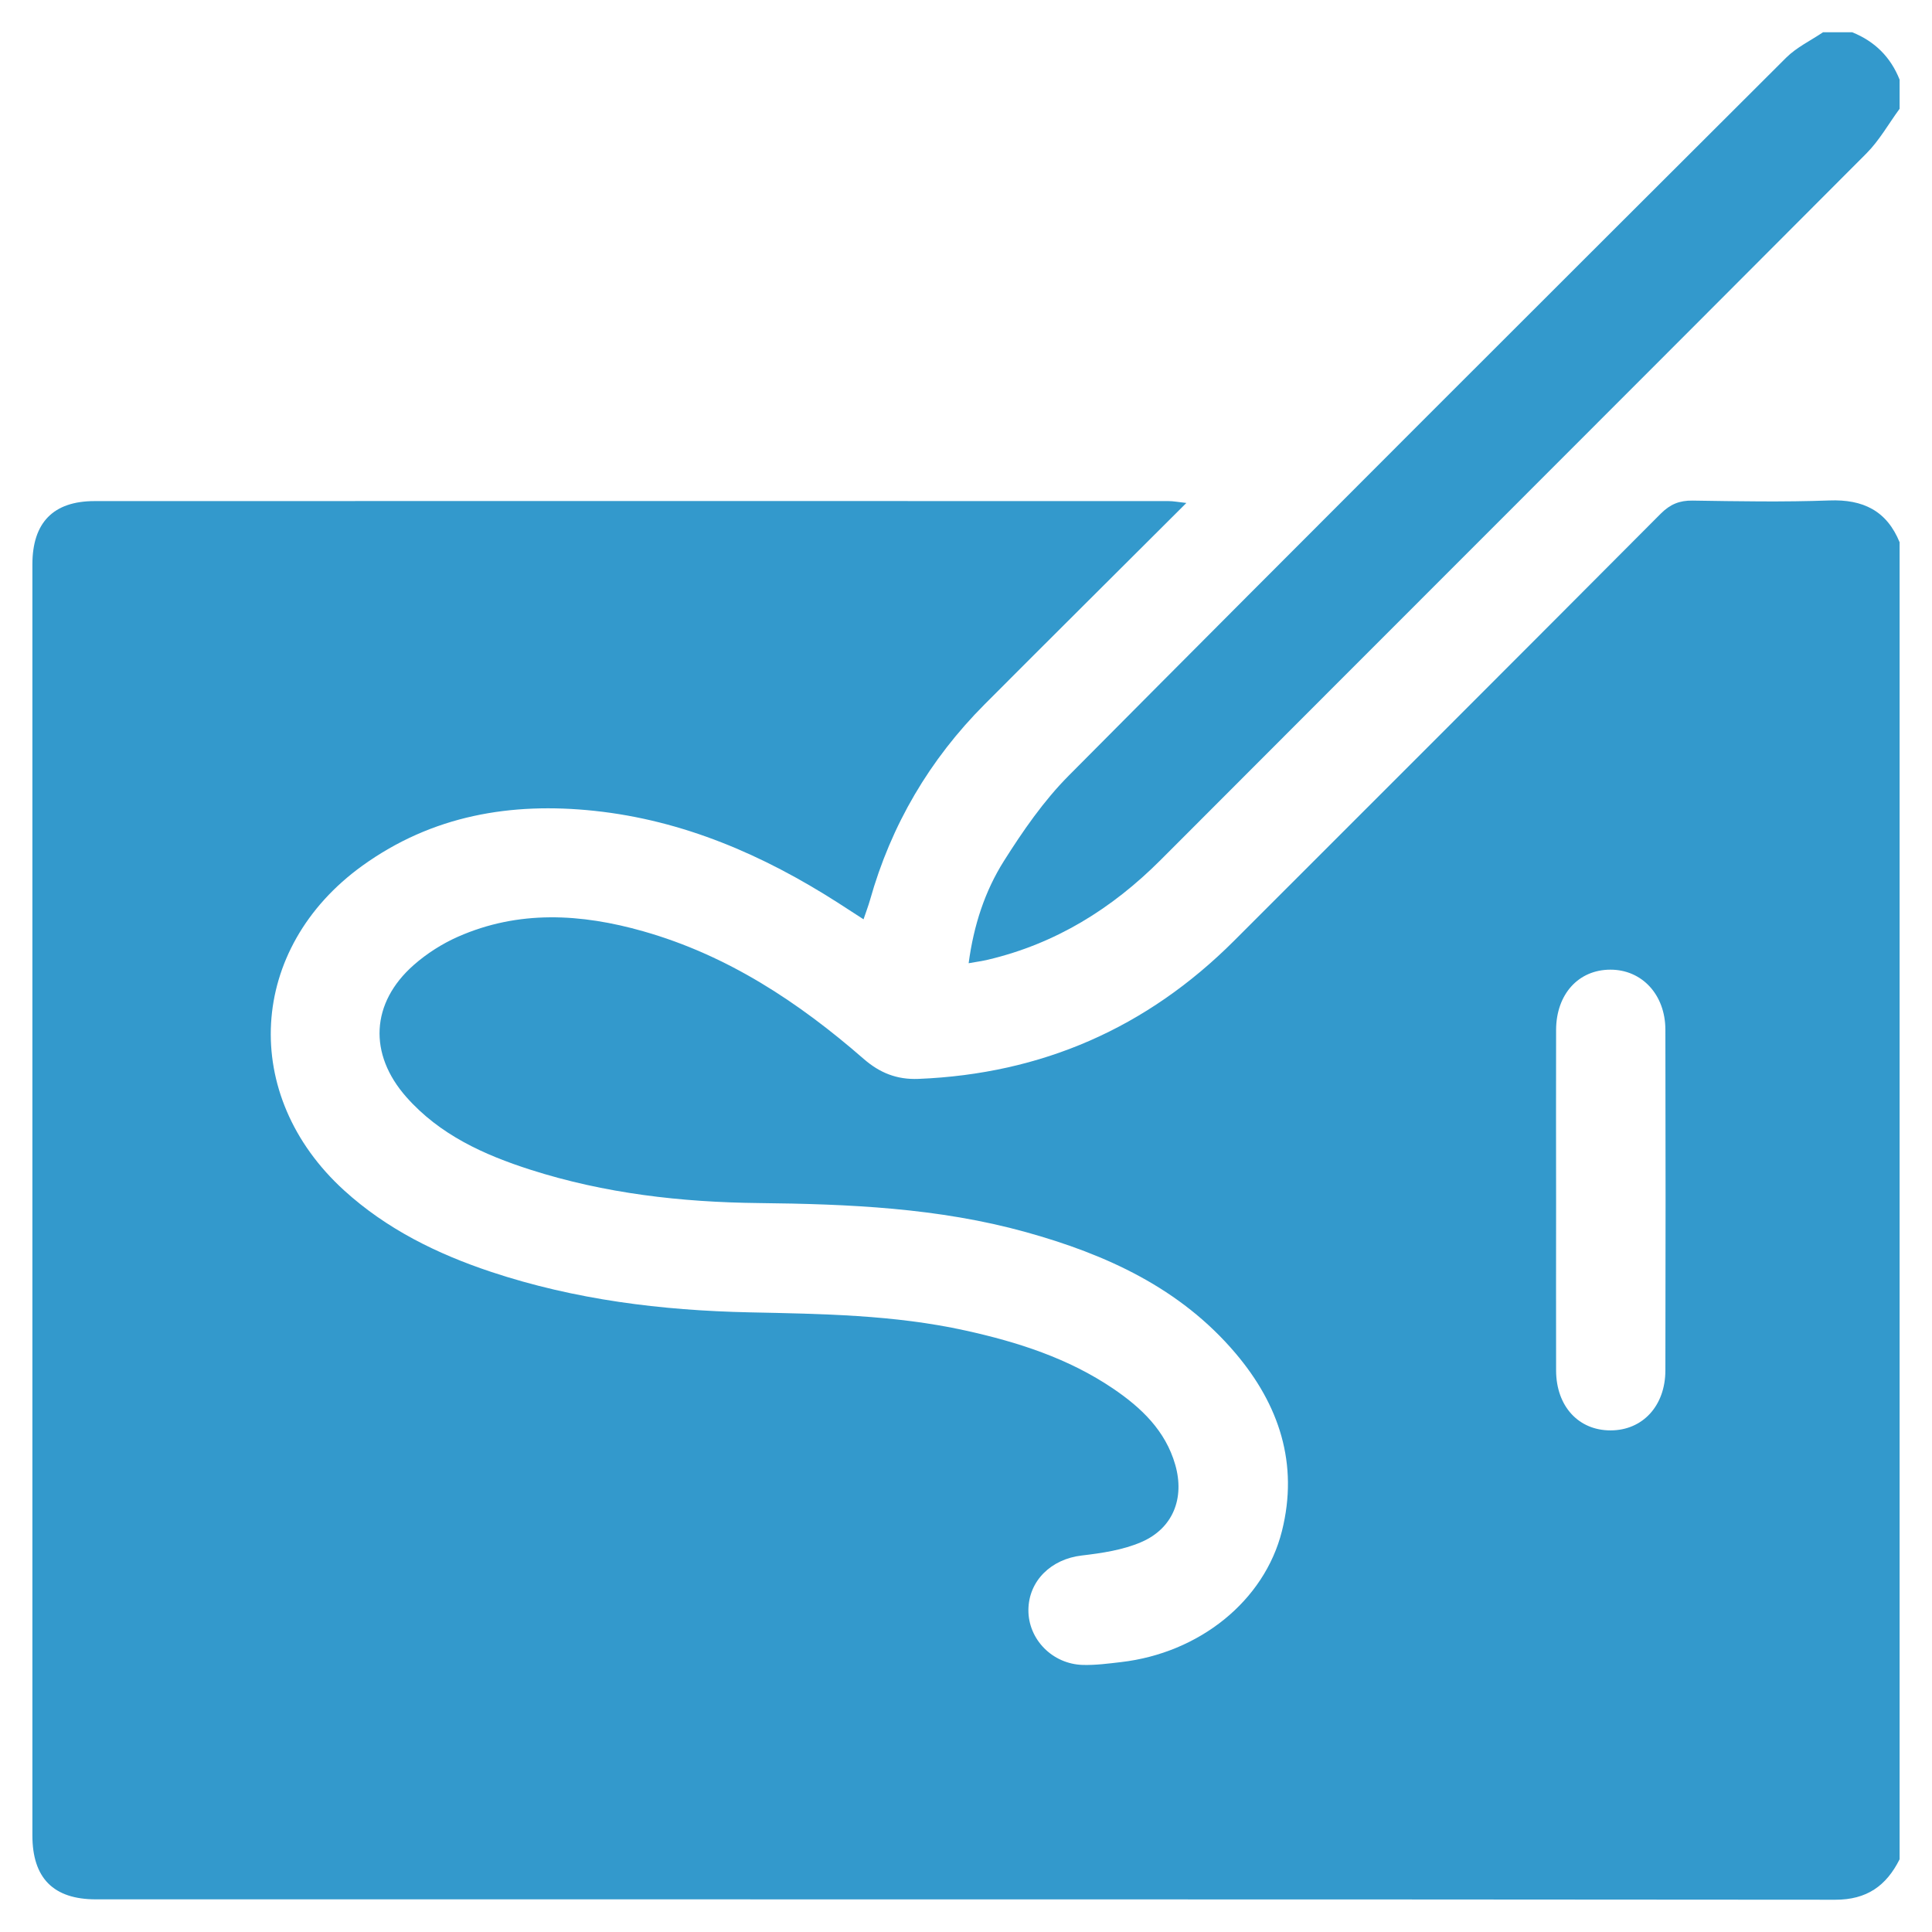 <?xml version="1.0" encoding="UTF-8"?>
<svg id="Layer_1" data-name="Layer 1" xmlns="http://www.w3.org/2000/svg" viewBox="0 0 300 300">
  <defs>
    <style>
      .cls-1 {
        fill: #39c;
      }
    </style>
  </defs>
  <path class="cls-1" d="m294.97,84.28v204.43c-2.06,4.11-5.09,6.29-9.99,6.28-90.03-.08-180.06-.05-270.09-.06-6.6,0-9.86-3.3-9.86-9.94,0-65.78,0-131.55,0-197.33,0-6.5,3.23-9.85,9.66-9.85,55.58-.02,111.17-.01,166.75,0,.75,0,1.5.15,2.78.29-10.75,10.73-21.06,20.97-31.32,31.26-8.56,8.59-14.52,18.73-17.81,30.41-.27.95-.63,1.87-1,2.98-1.5-.97-2.76-1.79-4.02-2.6-11.58-7.4-23.95-12.77-37.75-14.24-12.98-1.38-25.21.71-36.04,8.51-17.81,12.83-19.08,35.66-2.84,50.43,6.61,6.01,14.45,9.86,22.83,12.65,13,4.32,26.45,5.99,40.09,6.28,11.23.24,22.45.38,33.49,2.81,8.15,1.79,16.03,4.31,23.01,9.04,4.36,2.96,8.11,6.51,9.63,11.81,1.49,5.18-.33,9.88-5.26,12.01-2.86,1.24-6.13,1.72-9.27,2.09-4.72.55-8.23,3.91-8.27,8.45-.03,4.55,3.71,8.41,8.46,8.54,1.97.05,3.96-.21,5.92-.44,12.17-1.41,22.26-9.49,24.99-20.35,2.62-10.44-.43-19.61-7.21-27.61-8.58-10.12-20.09-15.35-32.55-18.81-13.58-3.77-27.51-4.36-41.5-4.51-12.03-.13-23.91-1.49-35.41-5.17-7.25-2.32-14.11-5.43-19.29-11.29-5.91-6.68-5.53-14.62,1.14-20.5,2.02-1.78,4.4-3.3,6.86-4.39,9.44-4.17,19.13-3.6,28.79-.85,13.07,3.71,24.11,11,34.23,19.82,2.49,2.17,5.15,3.23,8.48,3.1,19.16-.77,35.49-7.91,49.04-21.46,22.09-22.09,44.19-44.16,66.23-66.3,1.46-1.46,2.9-2.07,4.95-2.04,7.08.11,14.16.24,21.23-.02,5.25-.2,8.94,1.6,10.94,6.54Zm-53.34,102.23c0,8.77-.02,17.54,0,26.31.02,5.54,3.48,9.3,8.46,9.29,4.96,0,8.5-3.79,8.51-9.31.04-17.64.04-35.27,0-52.91-.01-5.45-3.65-9.33-8.54-9.32-4.95,0-8.41,3.8-8.43,9.35-.03,8.87,0,17.73,0,26.6Z"/>
  <path class="cls-1" d="m294.97,16.89c-1.7,2.32-3.14,4.91-5.15,6.93-36.5,36.61-73.08,73.13-109.6,109.72-7.57,7.58-16.32,13-26.8,15.48-.88.21-1.78.33-3.01.55.79-5.91,2.53-11.21,5.48-15.88,2.95-4.67,6.17-9.33,10.04-13.23,37.03-37.27,74.22-74.39,111.42-111.5,1.62-1.61,3.8-2.65,5.73-3.95,1.51,0,3.02,0,4.53,0,3.5,1.41,5.97,3.85,7.36,7.36v4.53Z"/>
</svg>